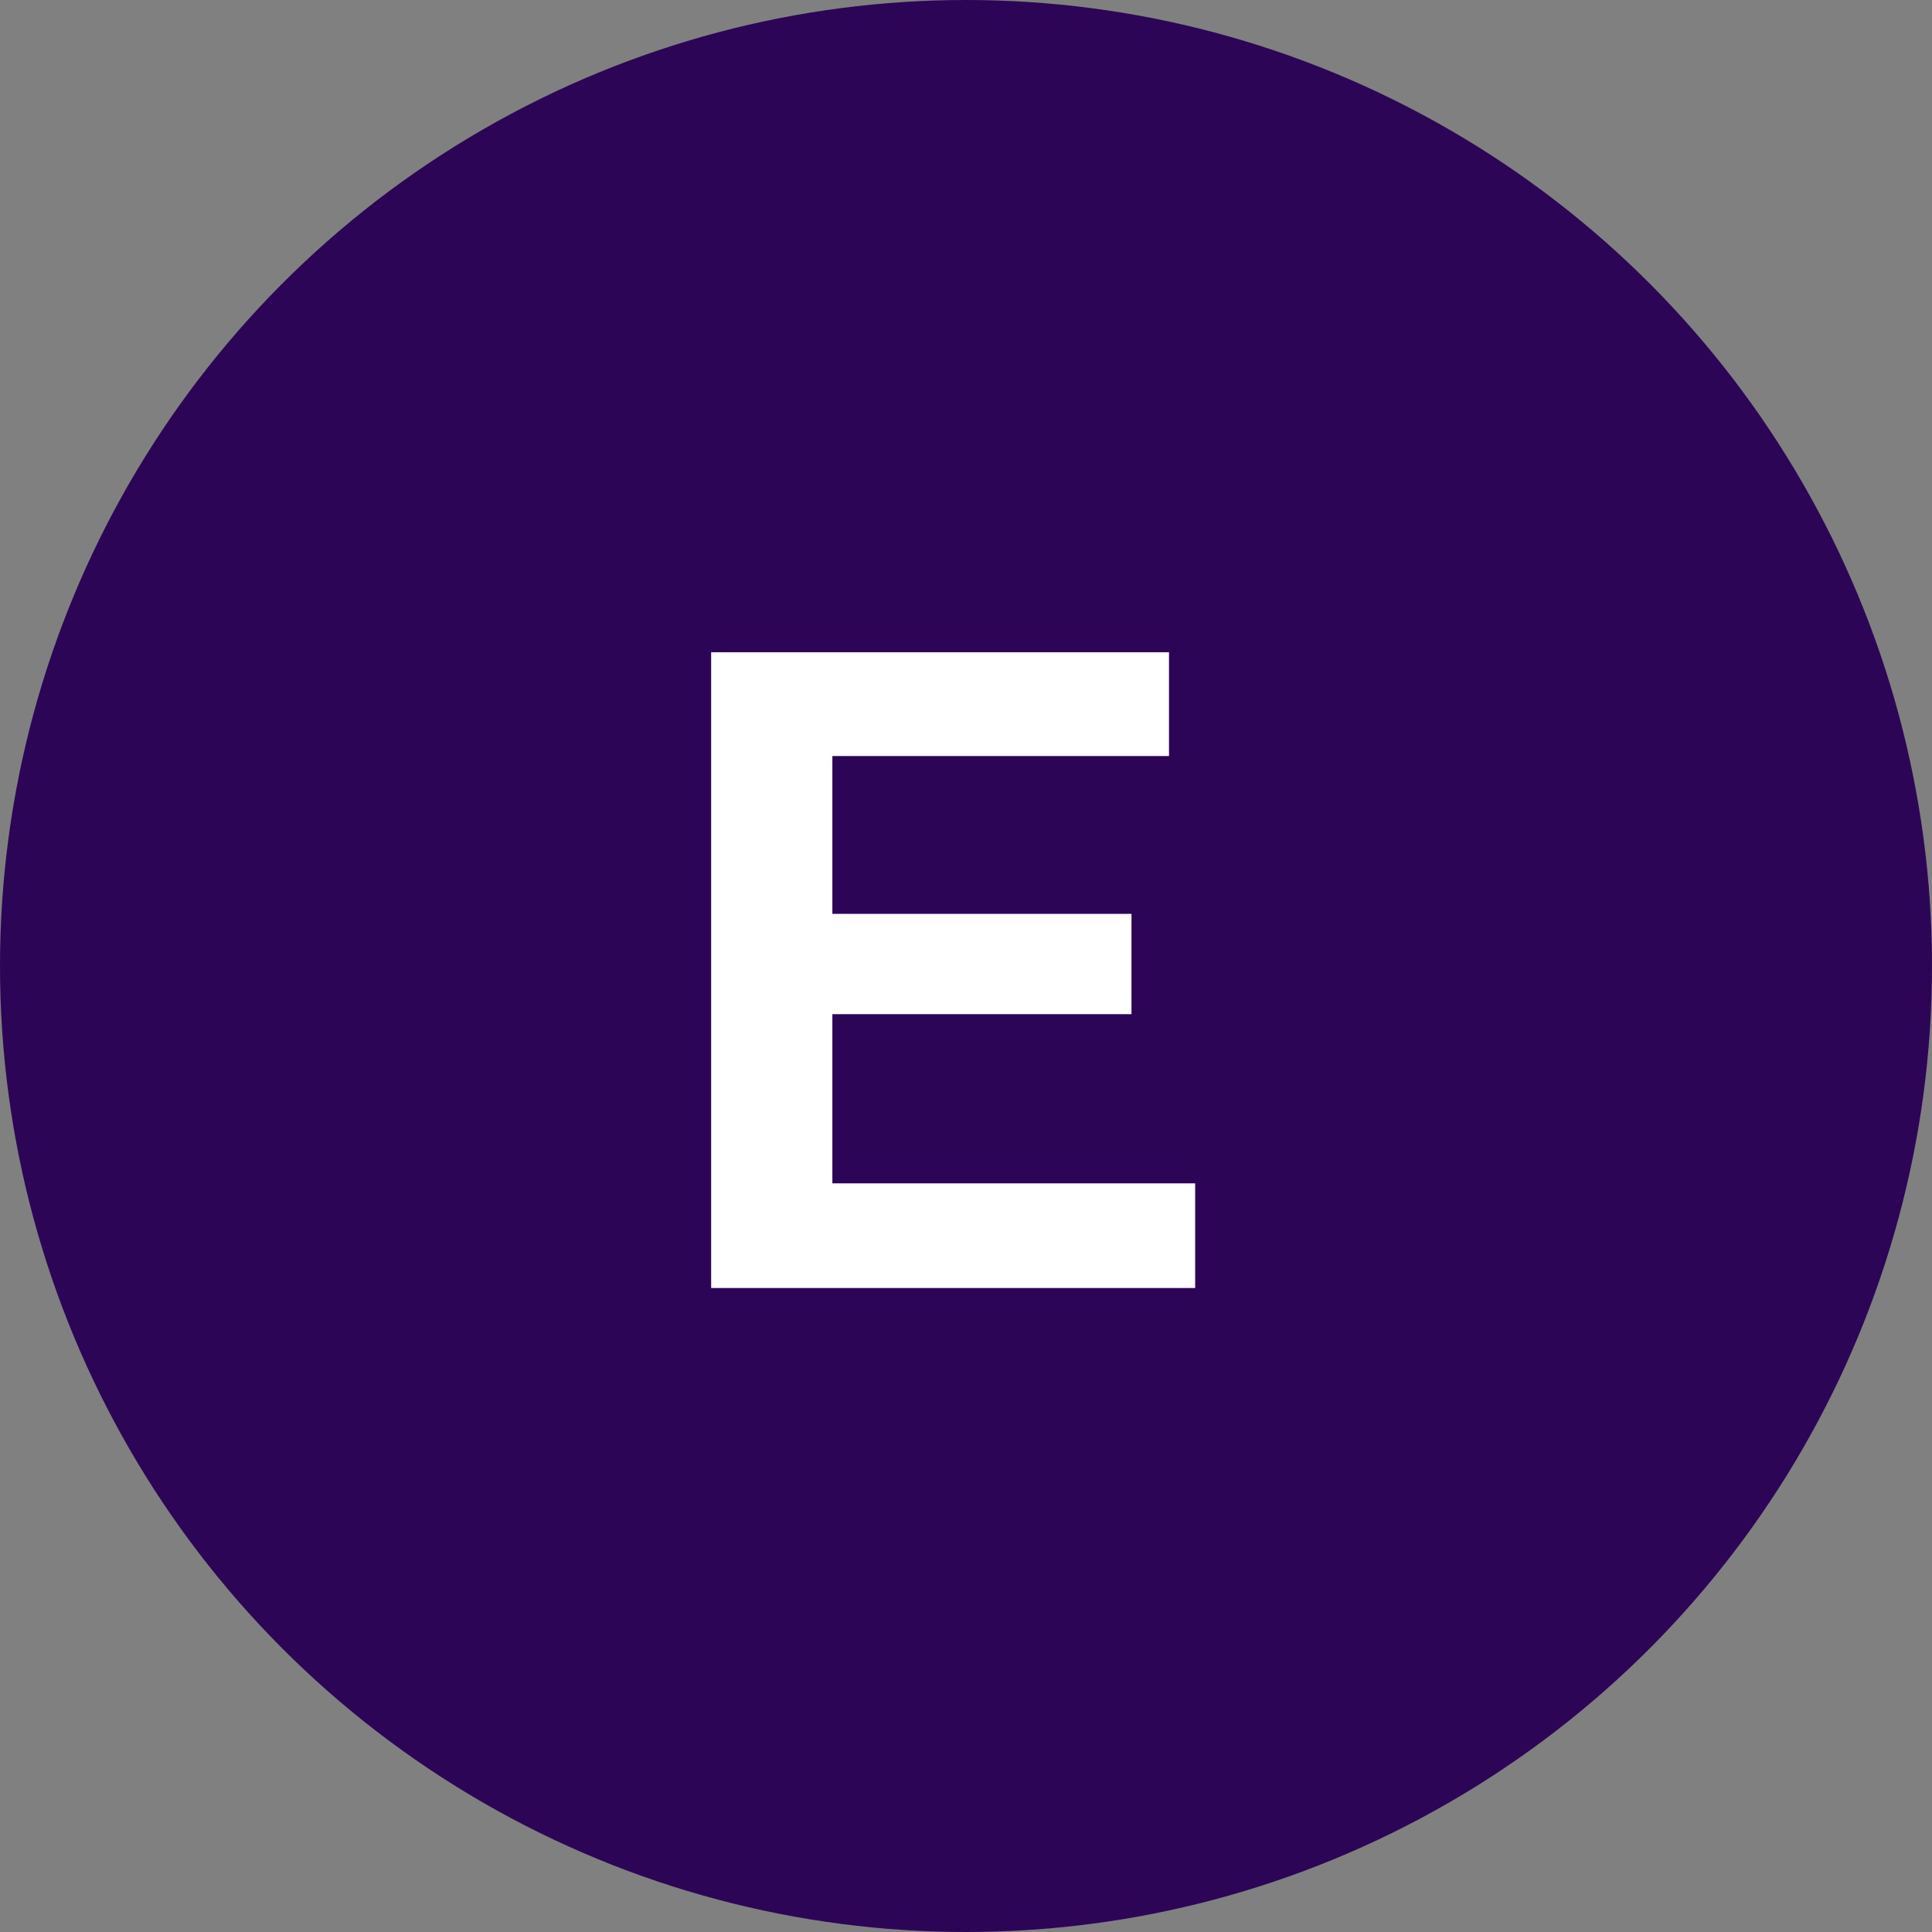 <svg xmlns="http://www.w3.org/2000/svg" width="72" height="72" viewBox="0 0 72 72" fill="none"><rect x="0" y="0" width="72" height="72" fill="#808080" stroke="none"/><circle cx="36" cy="36" r="36" fill="#2D0556"></circle><path d="M26.503 48V24.308H43.565V28.175H31.02V34.057H42.167V37.795H31.02V44.1H44.54V48H26.503Z" fill="white"></path></svg>